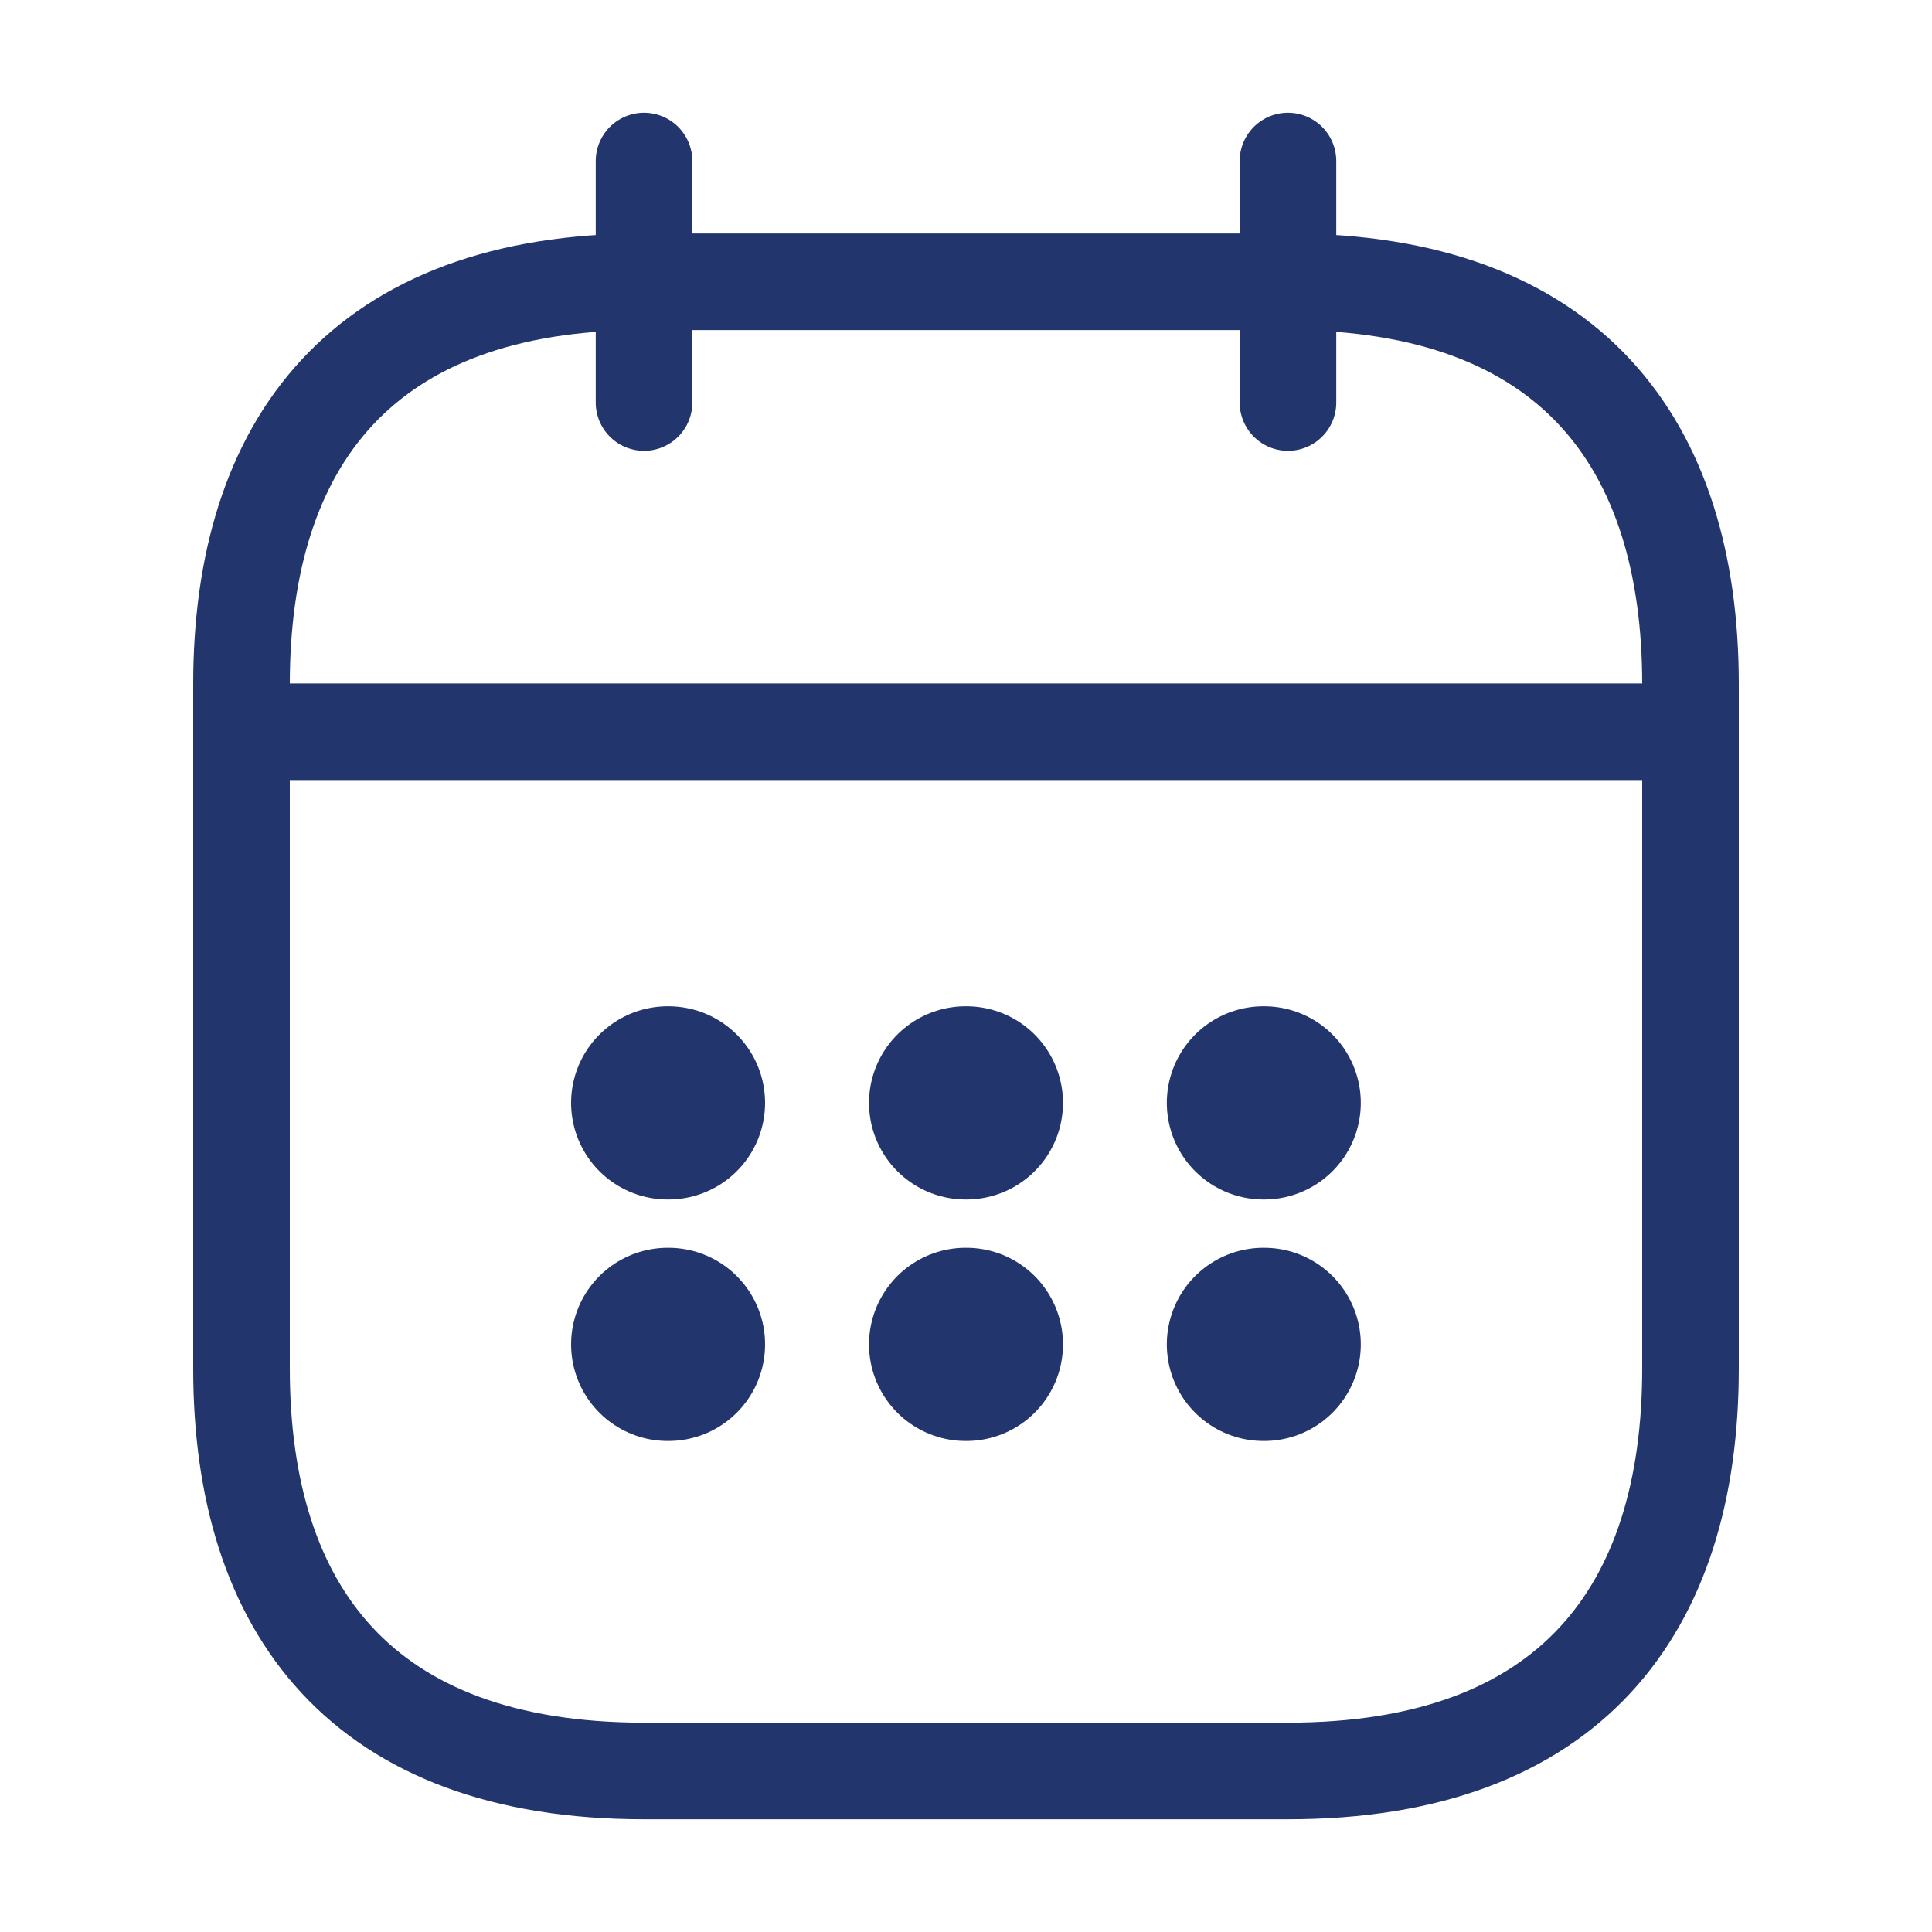 <svg width="20" height="20" viewBox="0 0 20 20" fill="none" xmlns="http://www.w3.org/2000/svg">
<path d="M6.667 1.667V4.167" stroke="#23356D" stroke-miterlimit="10" stroke-linecap="round" stroke-linejoin="round"/>
<path d="M13.333 1.667V4.167" stroke="#23356D" stroke-miterlimit="10" stroke-linecap="round" stroke-linejoin="round"/>
<path d="M2.917 7.575H17.084" stroke="#23356D" stroke-miterlimit="10" stroke-linecap="round" stroke-linejoin="round"/>
<path d="M17.5 7.083V14.167C17.5 16.667 16.25 18.333 13.333 18.333H6.667C3.75 18.333 2.5 16.667 2.5 14.167V7.083C2.5 4.583 3.75 2.917 6.667 2.917H13.333C16.25 2.917 17.5 4.583 17.5 7.083Z" stroke="#23356D" stroke-miterlimit="10" stroke-linecap="round" stroke-linejoin="round"/>
<path d="M13.079 11.417H13.087" stroke="#23356D" stroke-width="2" stroke-linecap="round" stroke-linejoin="round"/>
<path d="M13.079 13.917H13.087" stroke="#23356D" stroke-width="2" stroke-linecap="round" stroke-linejoin="round"/>
<path d="M9.996 11.417H10.004" stroke="#23356D" stroke-width="2" stroke-linecap="round" stroke-linejoin="round"/>
<path d="M9.996 13.917H10.004" stroke="#23356D" stroke-width="2" stroke-linecap="round" stroke-linejoin="round"/>
<path d="M6.912 11.417H6.92" stroke="#23356D" stroke-width="2" stroke-linecap="round" stroke-linejoin="round"/>
<path d="M6.912 13.917H6.92" stroke="#23356D" stroke-width="2" stroke-linecap="round" stroke-linejoin="round"/>
</svg>
